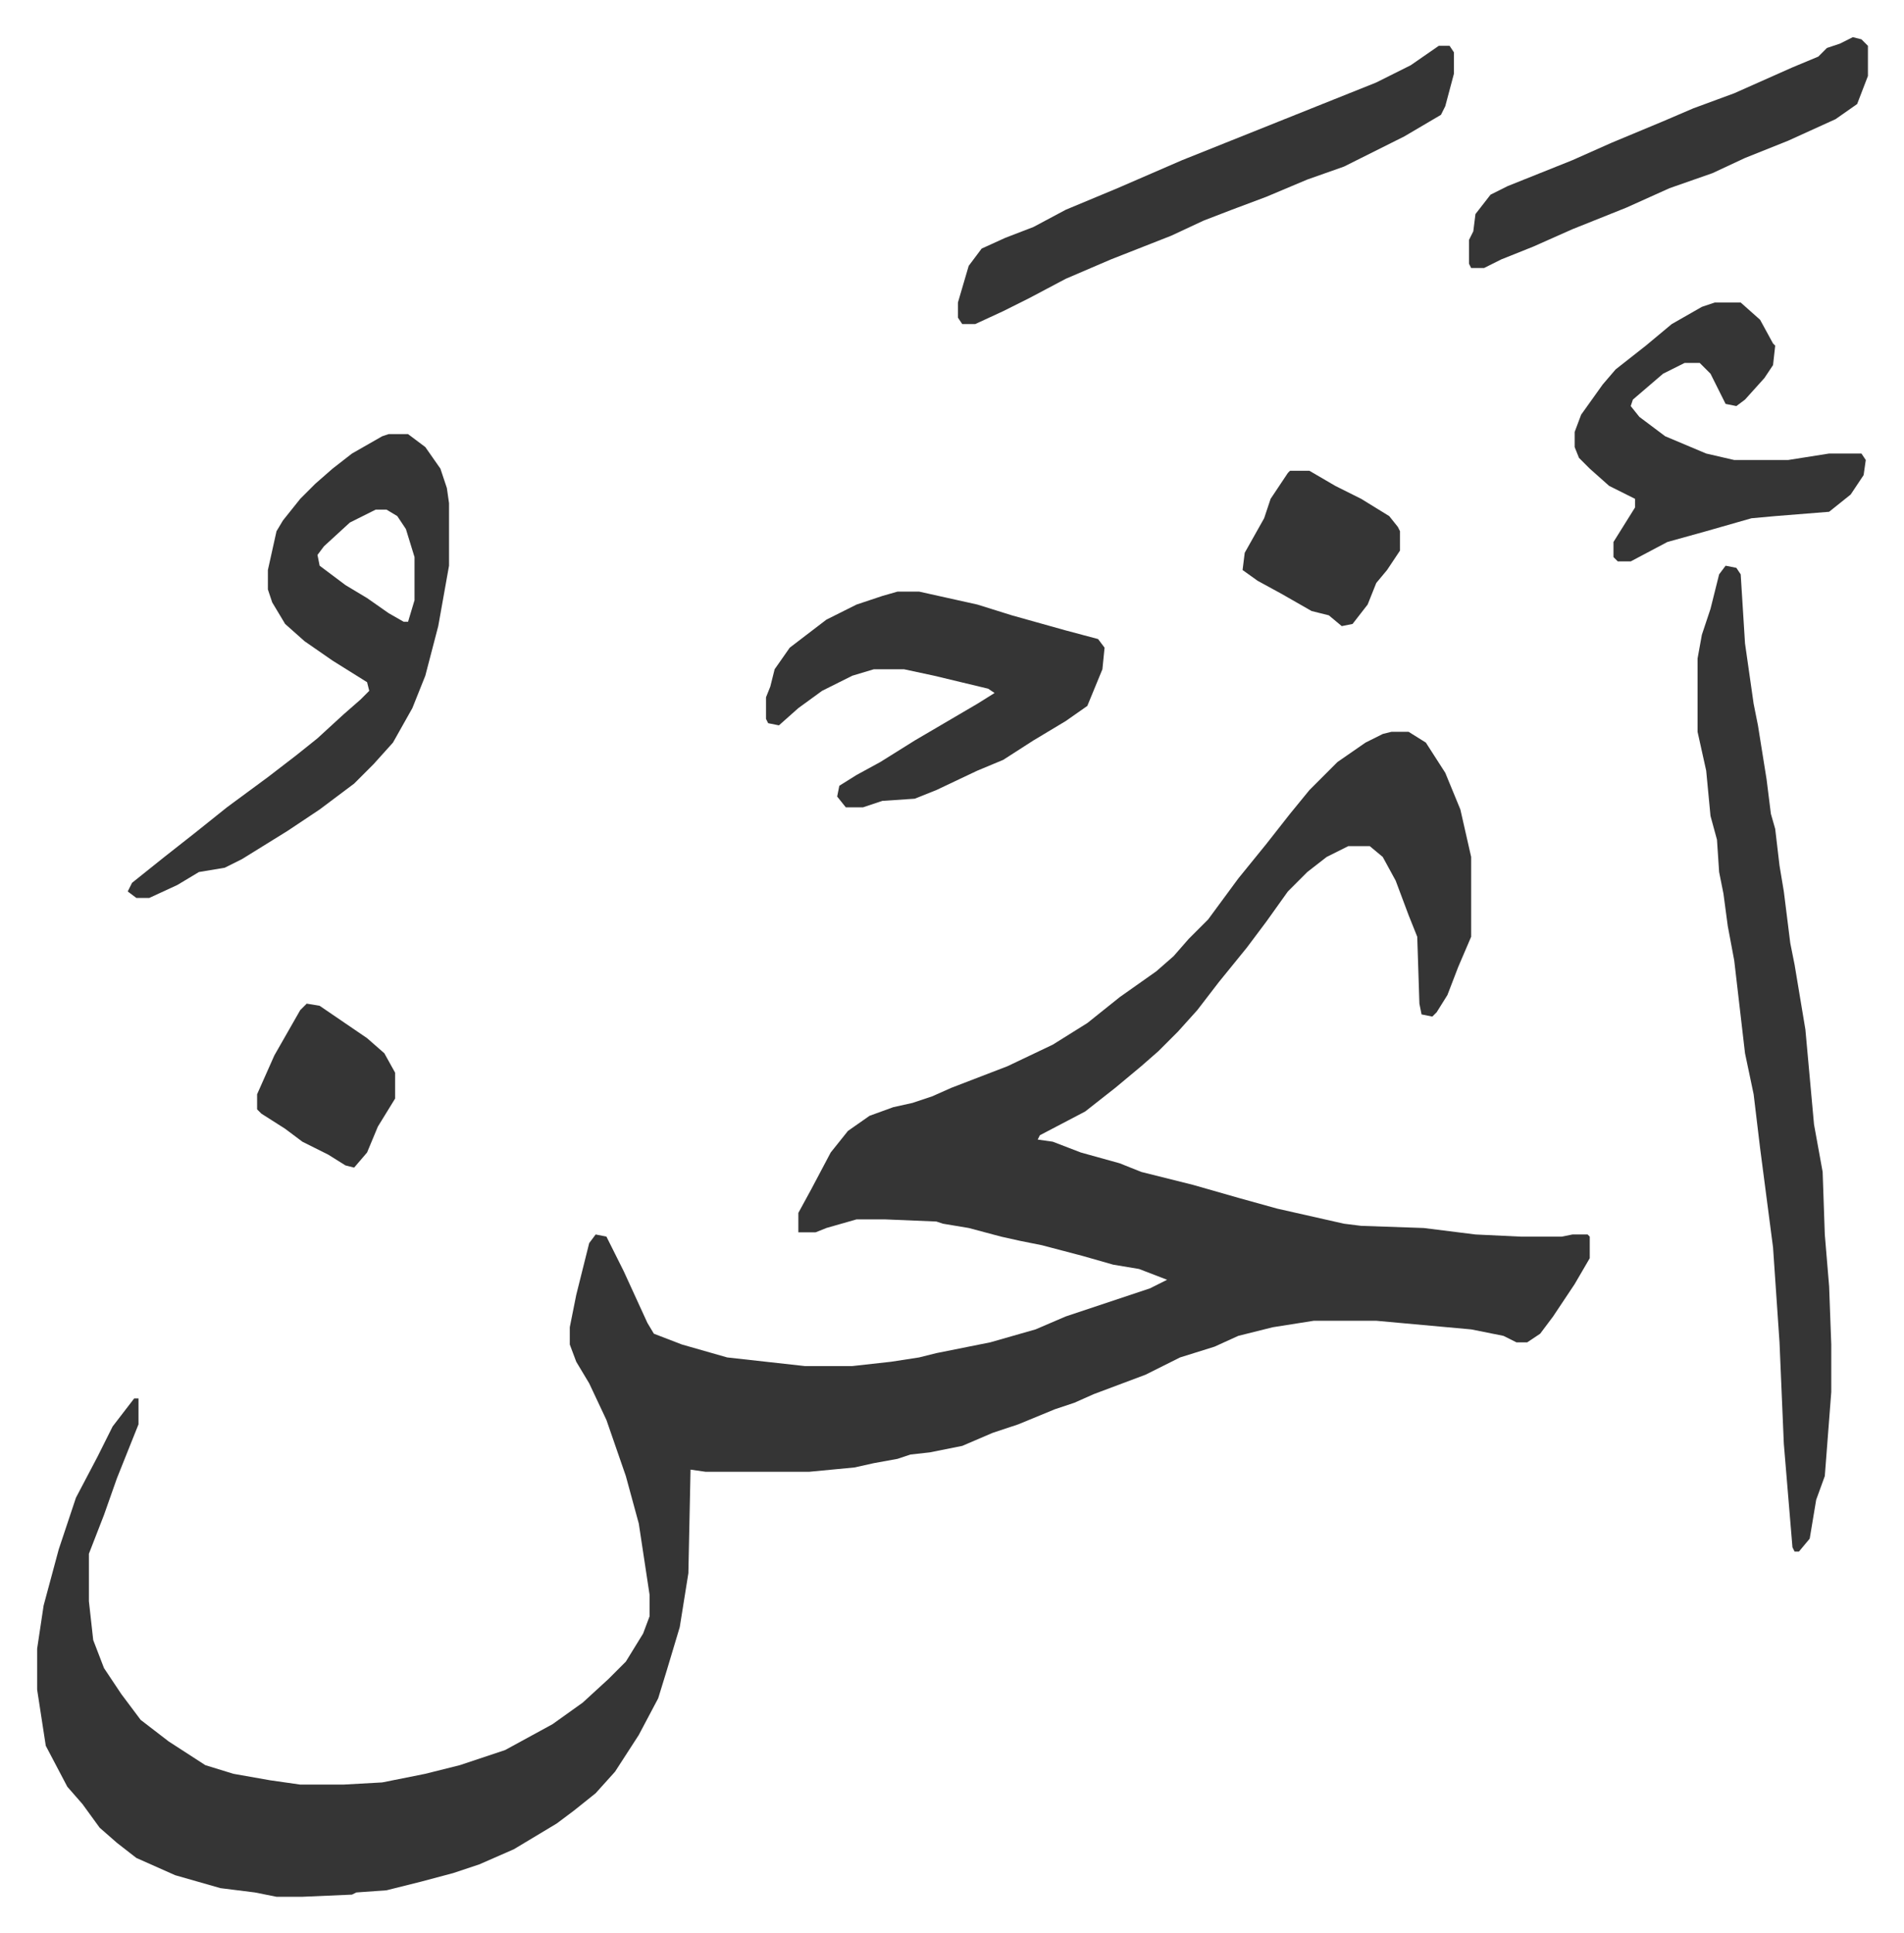 <svg xmlns="http://www.w3.org/2000/svg" role="img" viewBox="-17.23 261.77 882.96 895.96"><path fill="#353535" id="rule_normal" d="M628 601h8l8 5 9 14 7 17 5 22v37l-6 14-5 13-5 8-2 2-5-1-1-5-1-31-4-10-6-16-6-11-6-5h-10l-10 5-9 7-9 9-10 14-9 12-13 16-10 13-9 10-9 9-8 7-12 10-14 11-21 11-1 2 7 1 13 5 18 5 10 4 24 6 21 6 18 5 31 7 8 1 29 1 24 3 21 1h19l5-1h7l1 1v10l-7 12-10 15-6 8-6 4h-5l-6-3-15-3-44-4h-29l-19 3-16 4-11 5-16 5-16 8-24 9-9 4-9 3-17 7-12 4-14 6-15 3-9 1-6 2-11 2-9 2-21 2h-48l-7-1-1 48-4 25-6 20-4 13-9 17-11 17-9 10-10 8-8 6-20 12-16 7-12 4-15 4-16 4-14 1-2 1-23 1h-12l-10-2-16-2-21-6-18-8-9-7-8-7-8-11-7-8-10-19-4-26v-19l3-20 7-26 8-24 10-19 7-14 10-13h2v12l-10 25-6 17-7 18v22l2 18 5 13 8 12 9 12 13 10 17 11 13 4 17 3 14 2h20l18-1 20-4 16-4 21-7 22-12 14-10 12-11 8-8 8-13 3-8v-10l-5-33-6-22-9-26-8-17-6-10-3-8v-8l3-15 2-8 4-16 3-4 5 1 8 16 11 24 3 5 13 5 21 6 36 4h22l18-2 13-2 8-2 25-5 21-6 14-6 24-8 15-5 8-4-13-5-12-2-14-4-19-5-10-2-9-2-15-4-12-2-3-1-24-1h-13l-14 4-5 2h-8v-9l6-11 9-17 8-10 10-7 11-4 9-2 9-3 9-4 26-10 21-10 16-10 15-12 17-12 8-7 7-8 9-9 14-19 13-16 11-14 9-11 13-13 13-9 8-4zm155-77l5 1 2 3 2 32 4 28 2 10 4 25 2 16 2 7 2 17 2 12 3 24 2 10 5 30 4 44 4 22 1 29 2 24 1 27v22l-3 39-4 11-3 18-5 6h-2l-1-2-4-48-2-47-3-44-6-46-3-25-4-19-5-43-3-16-2-15-2-10-1-15-3-11-2-21-4-18v-34l2-11 4-12 4-16zm-620-61h9l8 6 7 10 3 9 1 7v29l-5 28-6 23-6 15-9 16-9 10-9 9-16 12-15 10-21 13-8 4-12 2-10 6-13 6h-6l-4-3 2-4 15-12 14-11 15-12 19-14 13-10 10-8 12-11 8-7 4-4-1-4-16-10-13-9-9-8-6-10-2-6v-9l4-18 3-5 8-10 7-7 8-7 9-7 14-8zm-6 35l-12 6-12 11-3 4 1 5 12 9 10 6 10 7 7 4h2l3-10v-20l-4-13-4-6-5-3zm242 38h10l27 6 16 5 25 7 15 4 3 4-1 10-7 17-10 7-15 9-14 9-12 5-19 9-10 4-15 1-9 3h-8l-4-5 1-5 8-5 11-6 16-10 29-17 8-5-3-2-25-6-14-3h-14l-10 3-14 7-11 8-9 8-5-1-1-2v-10l2-5 2-8 7-10 17-13 14-7 12-4zm251-253h5l2 3v10l-4 15-2 4-17 10-20 10-8 4-17 6-19 8-16 6-13 5-15 7-28 11-21 9-17 9-12 6-13 6h-6l-2-3v-7l5-17 6-8 11-5 13-5 15-8 24-10 30-13 35-14 35-14 20-8 16-8zm128 119h12l9 8 6 11 1 1-1 9-4 6-9 10-4 3-5-1-7-14-5-5h-7l-10 5-14 12-1 3 4 5 12 9 19 8 13 3h25l19-3h15l2 3-1 7-6 9-10 8-25 2-11 1-21 6-18 5-17 9h-6l-2-2v-7l10-16v-4l-12-6-9-8-5-5-2-5v-7l3-8 10-14 6-7 14-11 12-10 14-8zm64-123l4 1 3 3v14l-5 13-10 7-22 10-20 8-15 7-20 7-20 9-25 10-18 8-15 6-8 4h-6l-1-2v-11l2-4 1-8 7-9 8-4 30-12 18-8 24-10 14-6 19-7 27-12 12-5 4-4 6-2zM581 480h9l12 7 12 6 13 8 4 5 1 2v9l-6 9-5 6-4 10-7 9-5 1-6-5-8-2-14-8-11-6-7-5 1-8 9-16 3-9 8-12zM125 727l6 1 22 15 8 7 5 9v12l-8 13-5 12-6 7-4-1-8-5-12-6-8-6-11-7-2-2v-7l8-18 12-21z"/></svg>
